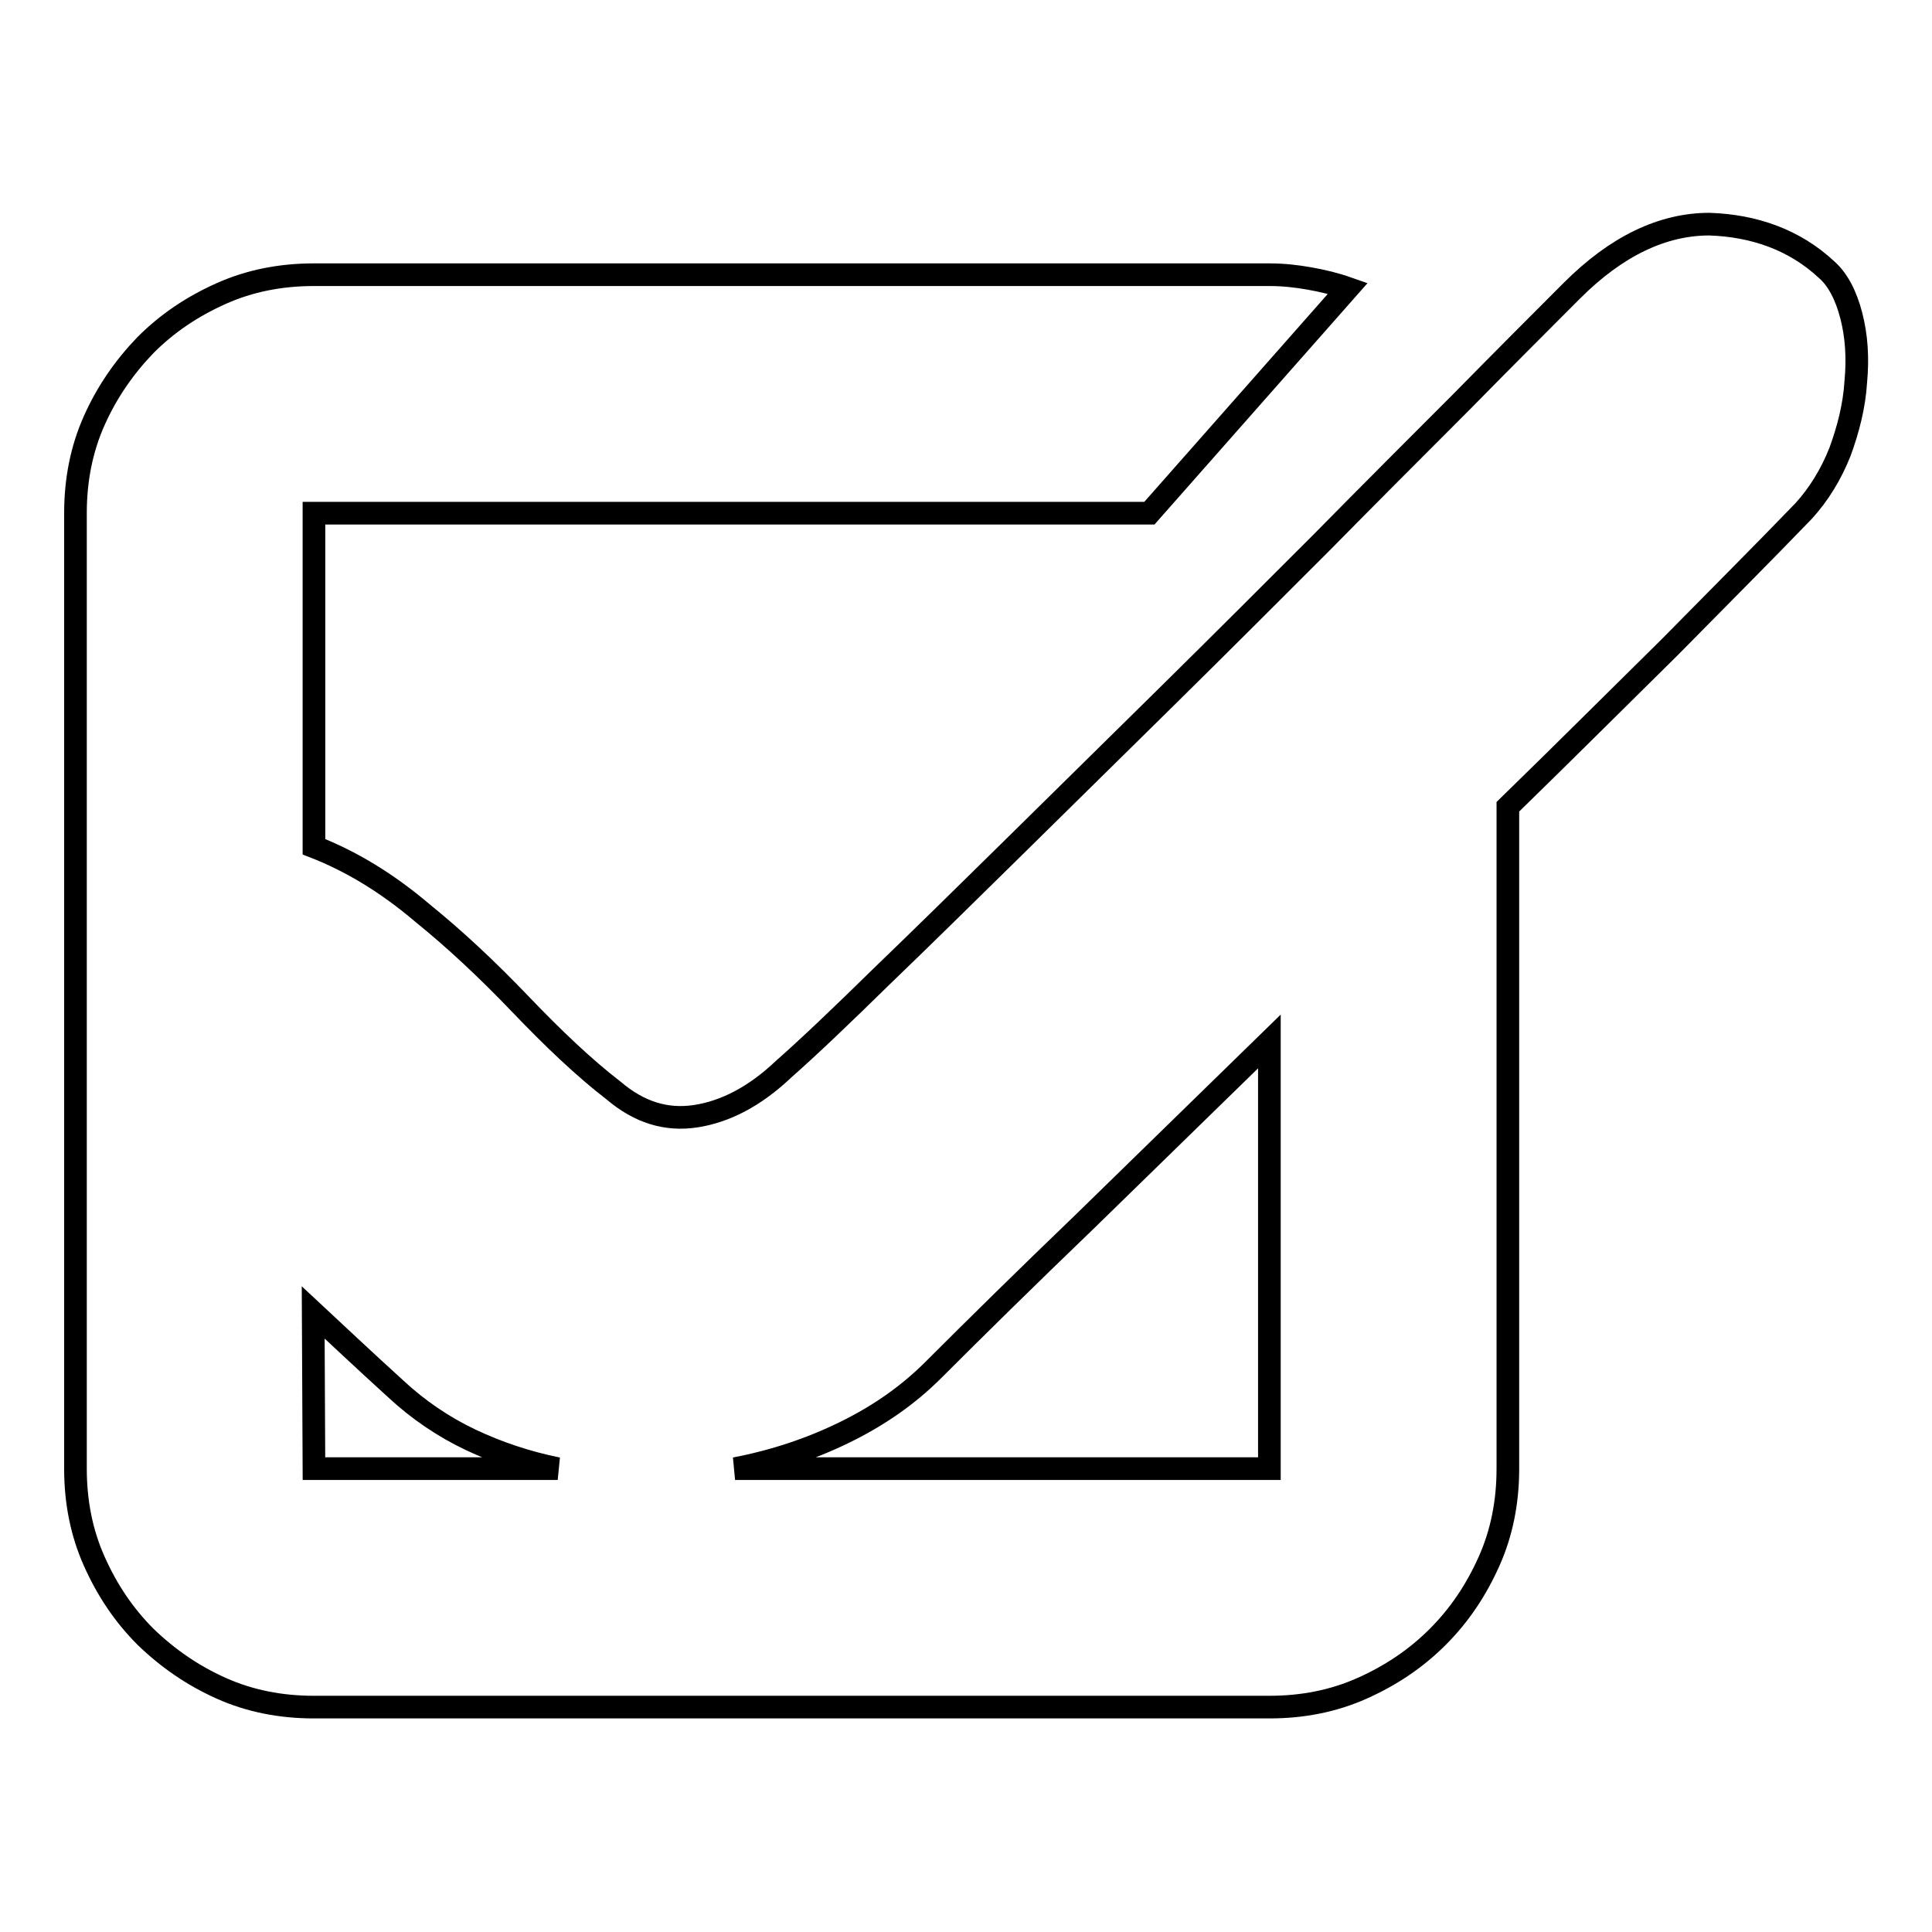 <?xml version="1.0" encoding="utf-8"?>
<!-- Svg Vector Icons : http://www.onlinewebfonts.com/icon -->
<!DOCTYPE svg PUBLIC "-//W3C//DTD SVG 1.1//EN" "http://www.w3.org/Graphics/SVG/1.1/DTD/svg11.dtd">
<svg version="1.1" xmlns="http://www.w3.org/2000/svg" xmlns:xlink="http://www.w3.org/1999/xlink" x="0px" y="0px" viewBox="0 0 256 256" enable-background="new 0 0 256 256" xml:space="preserve">
<g><g><path stroke-width="3" fill-opacity="0" stroke="#000000"  d="M242,35.7c1.5,1.3,2.6,3.4,3.3,6.1c0.7,2.7,0.9,5.6,0.6,8.8c-0.2,3.2-1,6.3-2.1,9.3c-1.2,3-2.8,5.6-4.8,7.8c-5.2,5.4-11.2,11.4-17.8,18.1c-6.7,6.6-13.8,13.7-21.4,21.1v87.7c0,4.4-0.8,8.5-2.5,12.3c-1.7,3.8-3.9,7.1-6.8,10c-2.9,2.9-6.2,5.1-10,6.8c-3.8,1.7-7.9,2.5-12.3,2.5H41.6c-4.4,0-8.5-0.8-12.3-2.5c-3.8-1.7-7.1-4-10-6.8c-2.9-2.9-5.1-6.2-6.8-10c-1.7-3.8-2.5-7.9-2.5-12.3V68c0-4.4,0.8-8.5,2.5-12.3c1.7-3.8,4-7.1,6.8-10c2.9-2.9,6.2-5.1,10-6.8c3.8-1.7,7.9-2.5,12.3-2.5h126.6c1.9,0,3.6,0.2,5.3,0.5c1.7,0.3,3.4,0.7,5.1,1.3L152.3,68H41.6v44.2c4.9,1.9,9.7,4.8,14.4,8.8c4.2,3.4,8.5,7.4,12.9,12c4.4,4.6,8.5,8.5,12.4,11.5c3.4,2.9,7,4,10.9,3.4c3.9-0.6,7.8-2.6,11.6-6.2c3.4-3,7.7-7.1,13-12.3c5.3-5.1,11.2-10.9,17.6-17.2c6.4-6.3,13.1-12.9,20.1-19.8c7-6.9,13.8-13.7,20.5-20.4c6.6-6.7,12.8-12.9,18.6-18.7c5.7-5.8,10.6-10.7,14.7-14.8c5.9-5.9,12-8.8,18.2-8.8C232.5,29.9,237.8,31.8,242,35.7L242,35.7z M41.6,194.6h32.3c-4-0.8-7.9-2.1-11.5-3.8c-3.6-1.7-7-4-10-6.8c-4.4-4-8-7.4-10.9-10.1L41.6,194.6L41.6,194.6z M168.2,138c-8.6,8.4-16.8,16.4-24.5,23.9c-7.8,7.5-14.4,14-20,19.6c-3.4,3.4-7.3,6.1-11.8,8.3c-4.5,2.2-9.3,3.8-14.5,4.8h70.8V138z"/></g></g>
</svg>